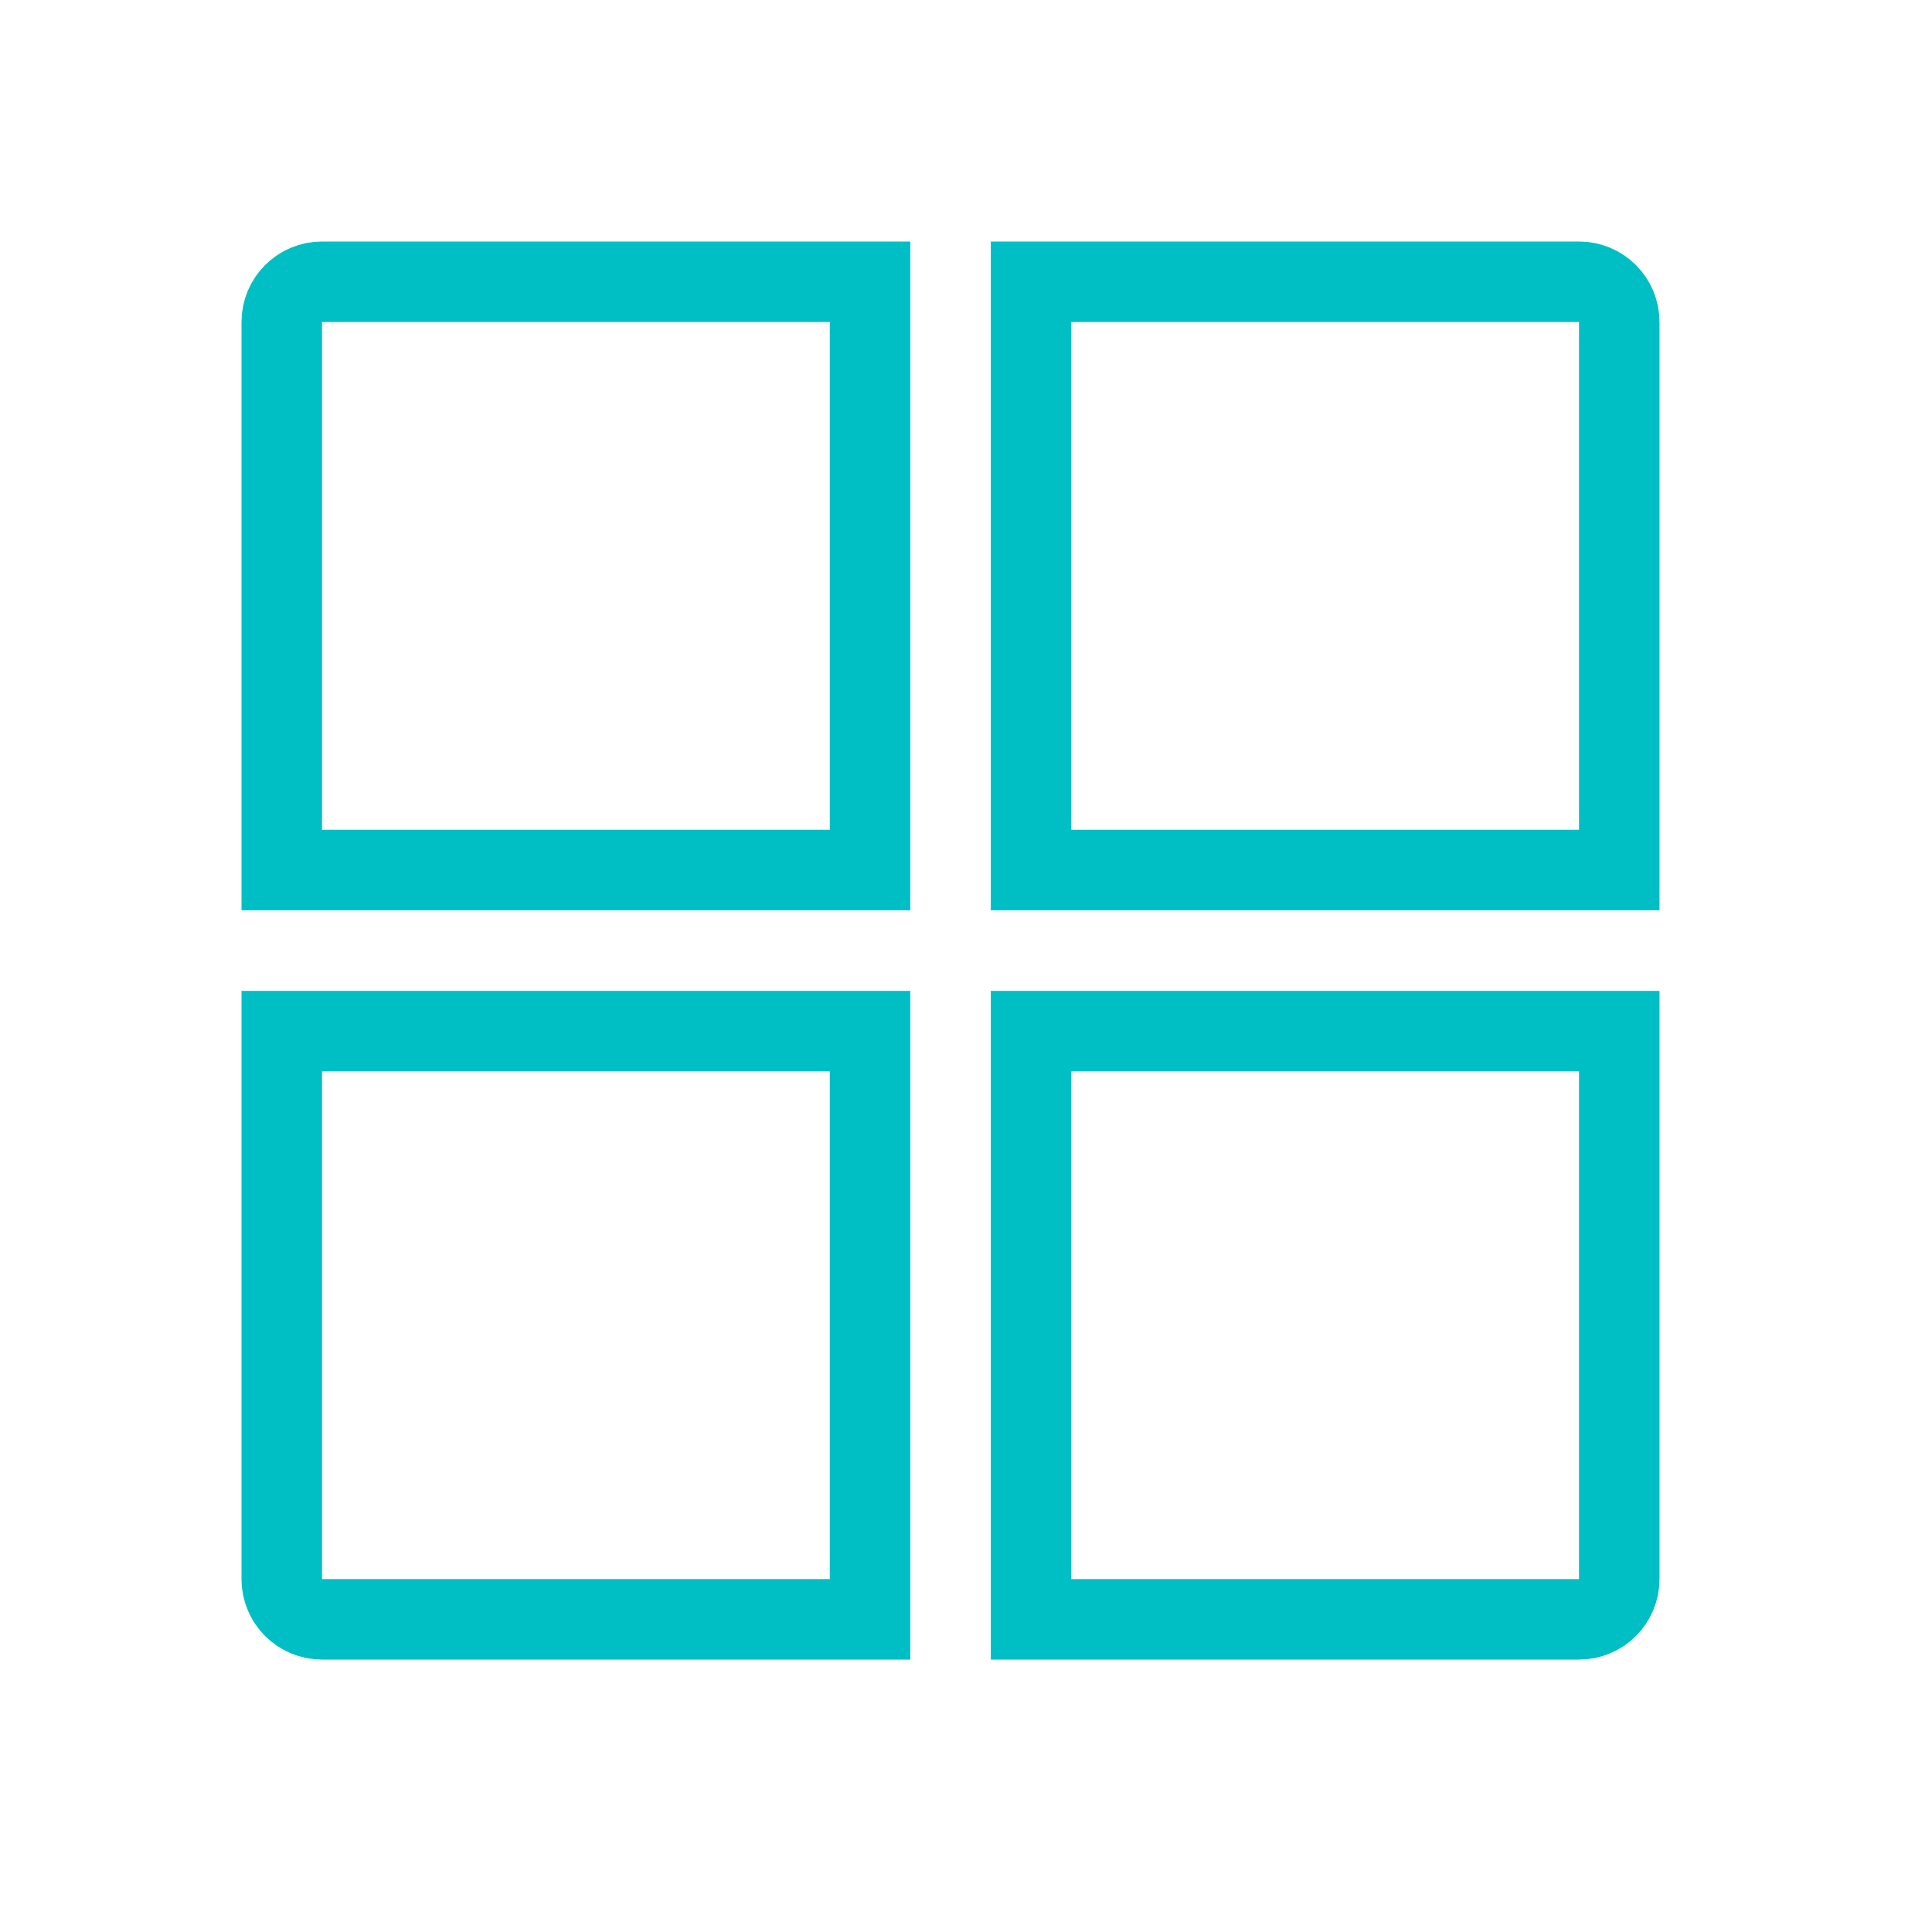 <svg width="24" height="24" viewBox="0 0 24 24" fill="none" xmlns="http://www.w3.org/2000/svg">
<path d="M3.5 4C3.5 3.724 3.724 3.5 4 3.5H10.808V10.808H3.5V4Z" stroke="#00BFC4"/>
<path d="M3.5 12.809H10.808V20.116H4C3.724 20.116 3.5 19.892 3.5 19.616V12.809Z" stroke="#00BFC4"/>
<path d="M12.808 3.5H19.615C19.892 3.5 20.115 3.724 20.115 4V10.808H12.808V3.5Z" stroke="#00BFC4"/>
<path d="M12.808 12.809H20.115V19.616C20.115 19.892 19.892 20.116 19.615 20.116H12.808V12.809Z" stroke="#00BFC4"/>
</svg>
